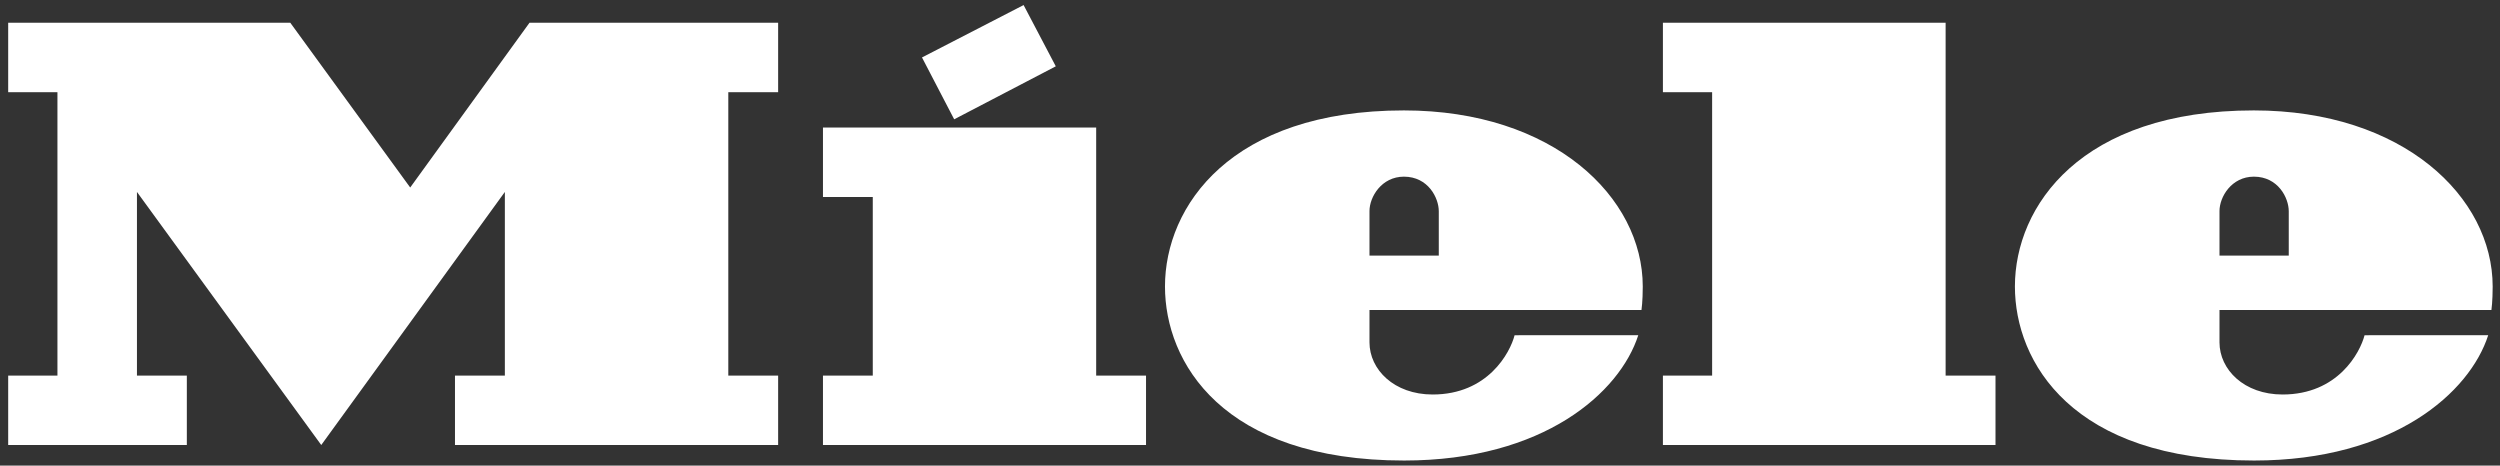 <svg xmlns="http://www.w3.org/2000/svg" width="247" height="46" viewBox="0 0 247 46" fill="none"><rect x="0" y="0" width="247" height="46" fill="#333333" stroke="none"/><path d="M219.286 30.628V33.824C219.286 36.51 221.711 38.977 225.518 38.977C230.979 38.977 233.171 34.85 233.619 33.121C239.521 33.121 244.165 33.118 245.835 33.118C244.015 38.778 236.508 45.5 222.704 45.5C204.714 45.5 199.073 35.755 199.073 28.307C199.073 20.363 205.59 10.909 222.675 10.909C237.446 10.909 246.276 19.471 246.276 28.311C246.276 29.788 246.152 30.628 246.152 30.628H219.286ZM219.286 25.255H226.129V20.873C226.129 19.549 225.073 17.454 222.685 17.454C220.469 17.454 219.286 19.461 219.286 20.853V25.255ZM169.158 37.111H164.296V43.967H197.155V37.111H192.227V2.248H164.296V9.108H169.158V37.111ZM135.305 30.628V33.824C135.305 36.51 137.737 38.977 141.544 38.977C147.001 38.977 149.198 34.85 149.642 33.121C155.547 33.121 160.191 33.118 161.861 33.118C160.041 38.778 152.531 45.5 138.73 45.5C120.737 45.5 115.1 35.755 115.1 28.307C115.1 20.363 121.609 10.909 138.704 10.909C153.469 10.909 162.305 19.471 162.305 28.311C162.305 29.788 162.178 30.628 162.178 30.628H135.305ZM135.305 25.255H142.152V20.873C142.152 19.549 141.096 17.454 138.707 17.454C136.495 17.454 135.305 19.461 135.305 20.853V25.255ZM104.312 6.552L101.132 0.5L91.093 5.676L94.273 11.788L104.312 6.552ZM108.302 12.601H81.309V19.461H86.23V37.111H81.309V43.967H113.227V37.111H108.302V12.601ZM52.315 2.248H76.88V9.111H71.956V37.111H76.88V43.967H44.952V37.111H49.88V18.964L31.74 43.967L13.531 18.964V37.111H18.459V43.967H0.809V37.111H5.675V9.111H0.809V2.248H28.681L40.528 18.526L52.315 2.248Z" fill="white"></path></svg>